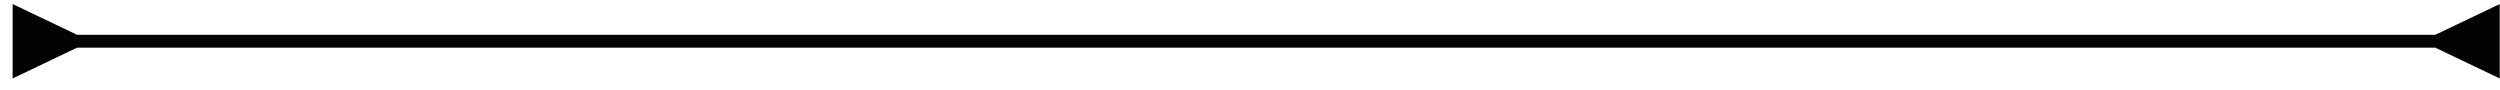 <?xml version="1.0" encoding="UTF-8"?> <svg xmlns="http://www.w3.org/2000/svg" width="194" height="7" viewBox="0 0 194 7" fill="none"><path d="M5.98 2.7L0.98 0.313V6.087L5.98 3.7V2.7ZM188.98 3.7L193.98 6.087V0.313L188.98 2.7V3.7ZM5.48 3.7H189.48V2.7H5.48V3.7Z" fill="#030303"></path></svg> 